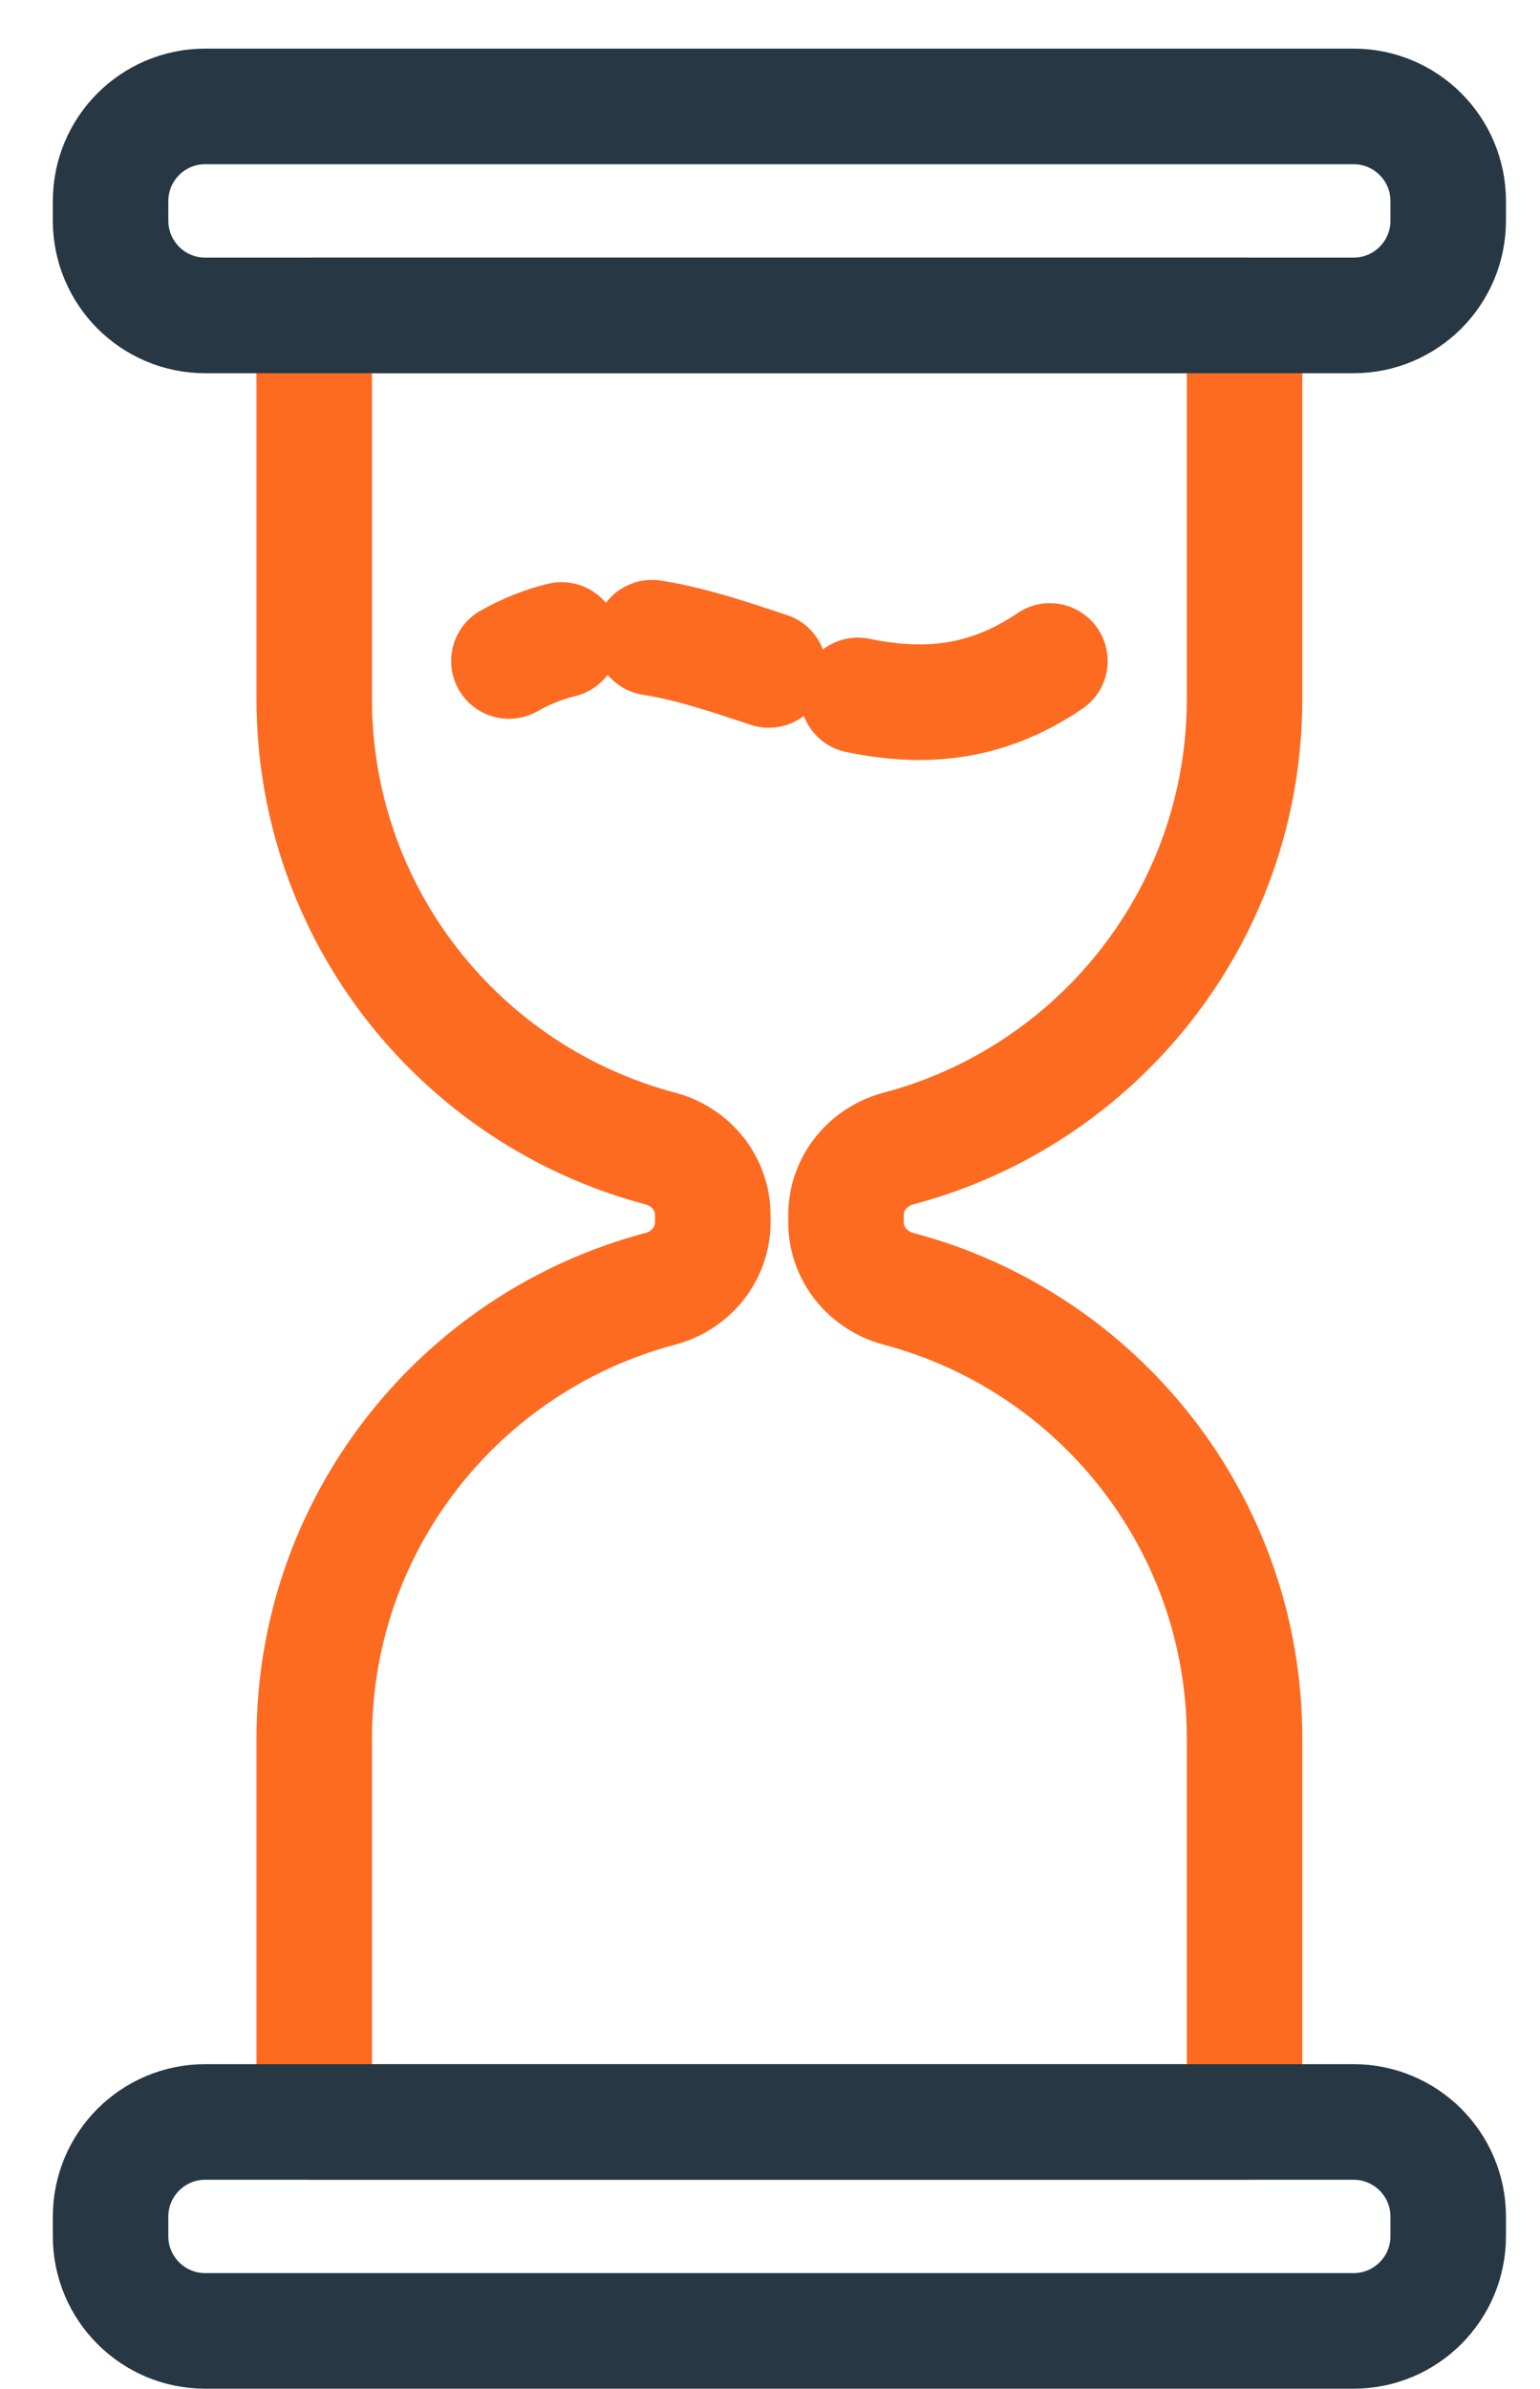 <?xml version="1.0" encoding="UTF-8"?>
<svg width="20px" height="31px" viewBox="0 0 20 31" version="1.1" xmlns="http://www.w3.org/2000/svg" xmlns:xlink="http://www.w3.org/1999/xlink">
    <!-- Generator: Sketch 61.1 (89650) - https://sketch.com -->
    <title>Group 13</title>
    <desc>Created with Sketch.</desc>
    <g id="Asthma-Medications" stroke="none" stroke-width="1" fill="none" fill-rule="evenodd" stroke-linecap="round" stroke-linejoin="round">
        <g id="Common-Asthma-Medications" transform="translate(-737, -1342)" stroke-width="1.5">
            <g id="Group-13" transform="translate(738, 1342.945)">
                <path d="M15.163,8.125 L15.163,3.147 L3.081,3.147 L3.081,8.125 C3.081,10.925 4.988,13.274 7.574,13.958 C7.972,14.063 8.257,14.411 8.257,14.822 L8.257,14.915 C8.257,15.327 7.972,15.673 7.574,15.779 C4.988,16.463 3.081,18.812 3.081,21.612 L3.081,26.59 L15.163,26.59 L15.163,21.612 C15.163,18.812 13.255,16.463 10.67,15.779 C10.272,15.673 9.987,15.327 9.987,14.915 L9.987,14.822 C9.987,14.411 10.272,14.063 10.67,13.958 C13.255,13.274 15.163,10.925 15.163,8.125 Z" id="Stroke-1" stroke="#FD6B21"></path>
                <path d="M16.579,3.148 L1.665,3.148 C0.986,3.148 0.436,2.597 0.436,1.918 L0.436,1.665 C0.436,0.986 0.986,0.436 1.665,0.436 L16.579,0.436 C17.257,0.436 17.808,0.986 17.808,1.665 L17.808,1.918 C17.808,2.597 17.257,3.148 16.579,3.148 Z" id="Stroke-3" stroke="#273744"></path>
                <path d="M16.579,29.301 L1.665,29.301 C0.986,29.301 0.436,28.751 0.436,28.072 L0.436,27.819 C0.436,27.14 0.986,26.59 1.665,26.59 L16.579,26.59 C17.257,26.59 17.808,27.14 17.808,27.819 L17.808,28.072 C17.808,28.751 17.257,29.301 16.579,29.301 Z" id="Stroke-5" stroke="#273744"></path>
                <path d="M10.141,8.079 C10.946,8.244 11.77,8.219 12.635,7.632" id="Stroke-7" stroke="#FD6B21"></path>
                <path d="M7.467,7.33 C7.973,7.408 8.477,7.581 8.985,7.748" id="Stroke-9" stroke="#FD6B21"></path>
                <path d="M5.609,7.632 C5.839,7.502 6.066,7.414 6.293,7.359" id="Stroke-11" stroke="#FD6B21"></path>
            </g>
        </g>
    </g>
</svg>